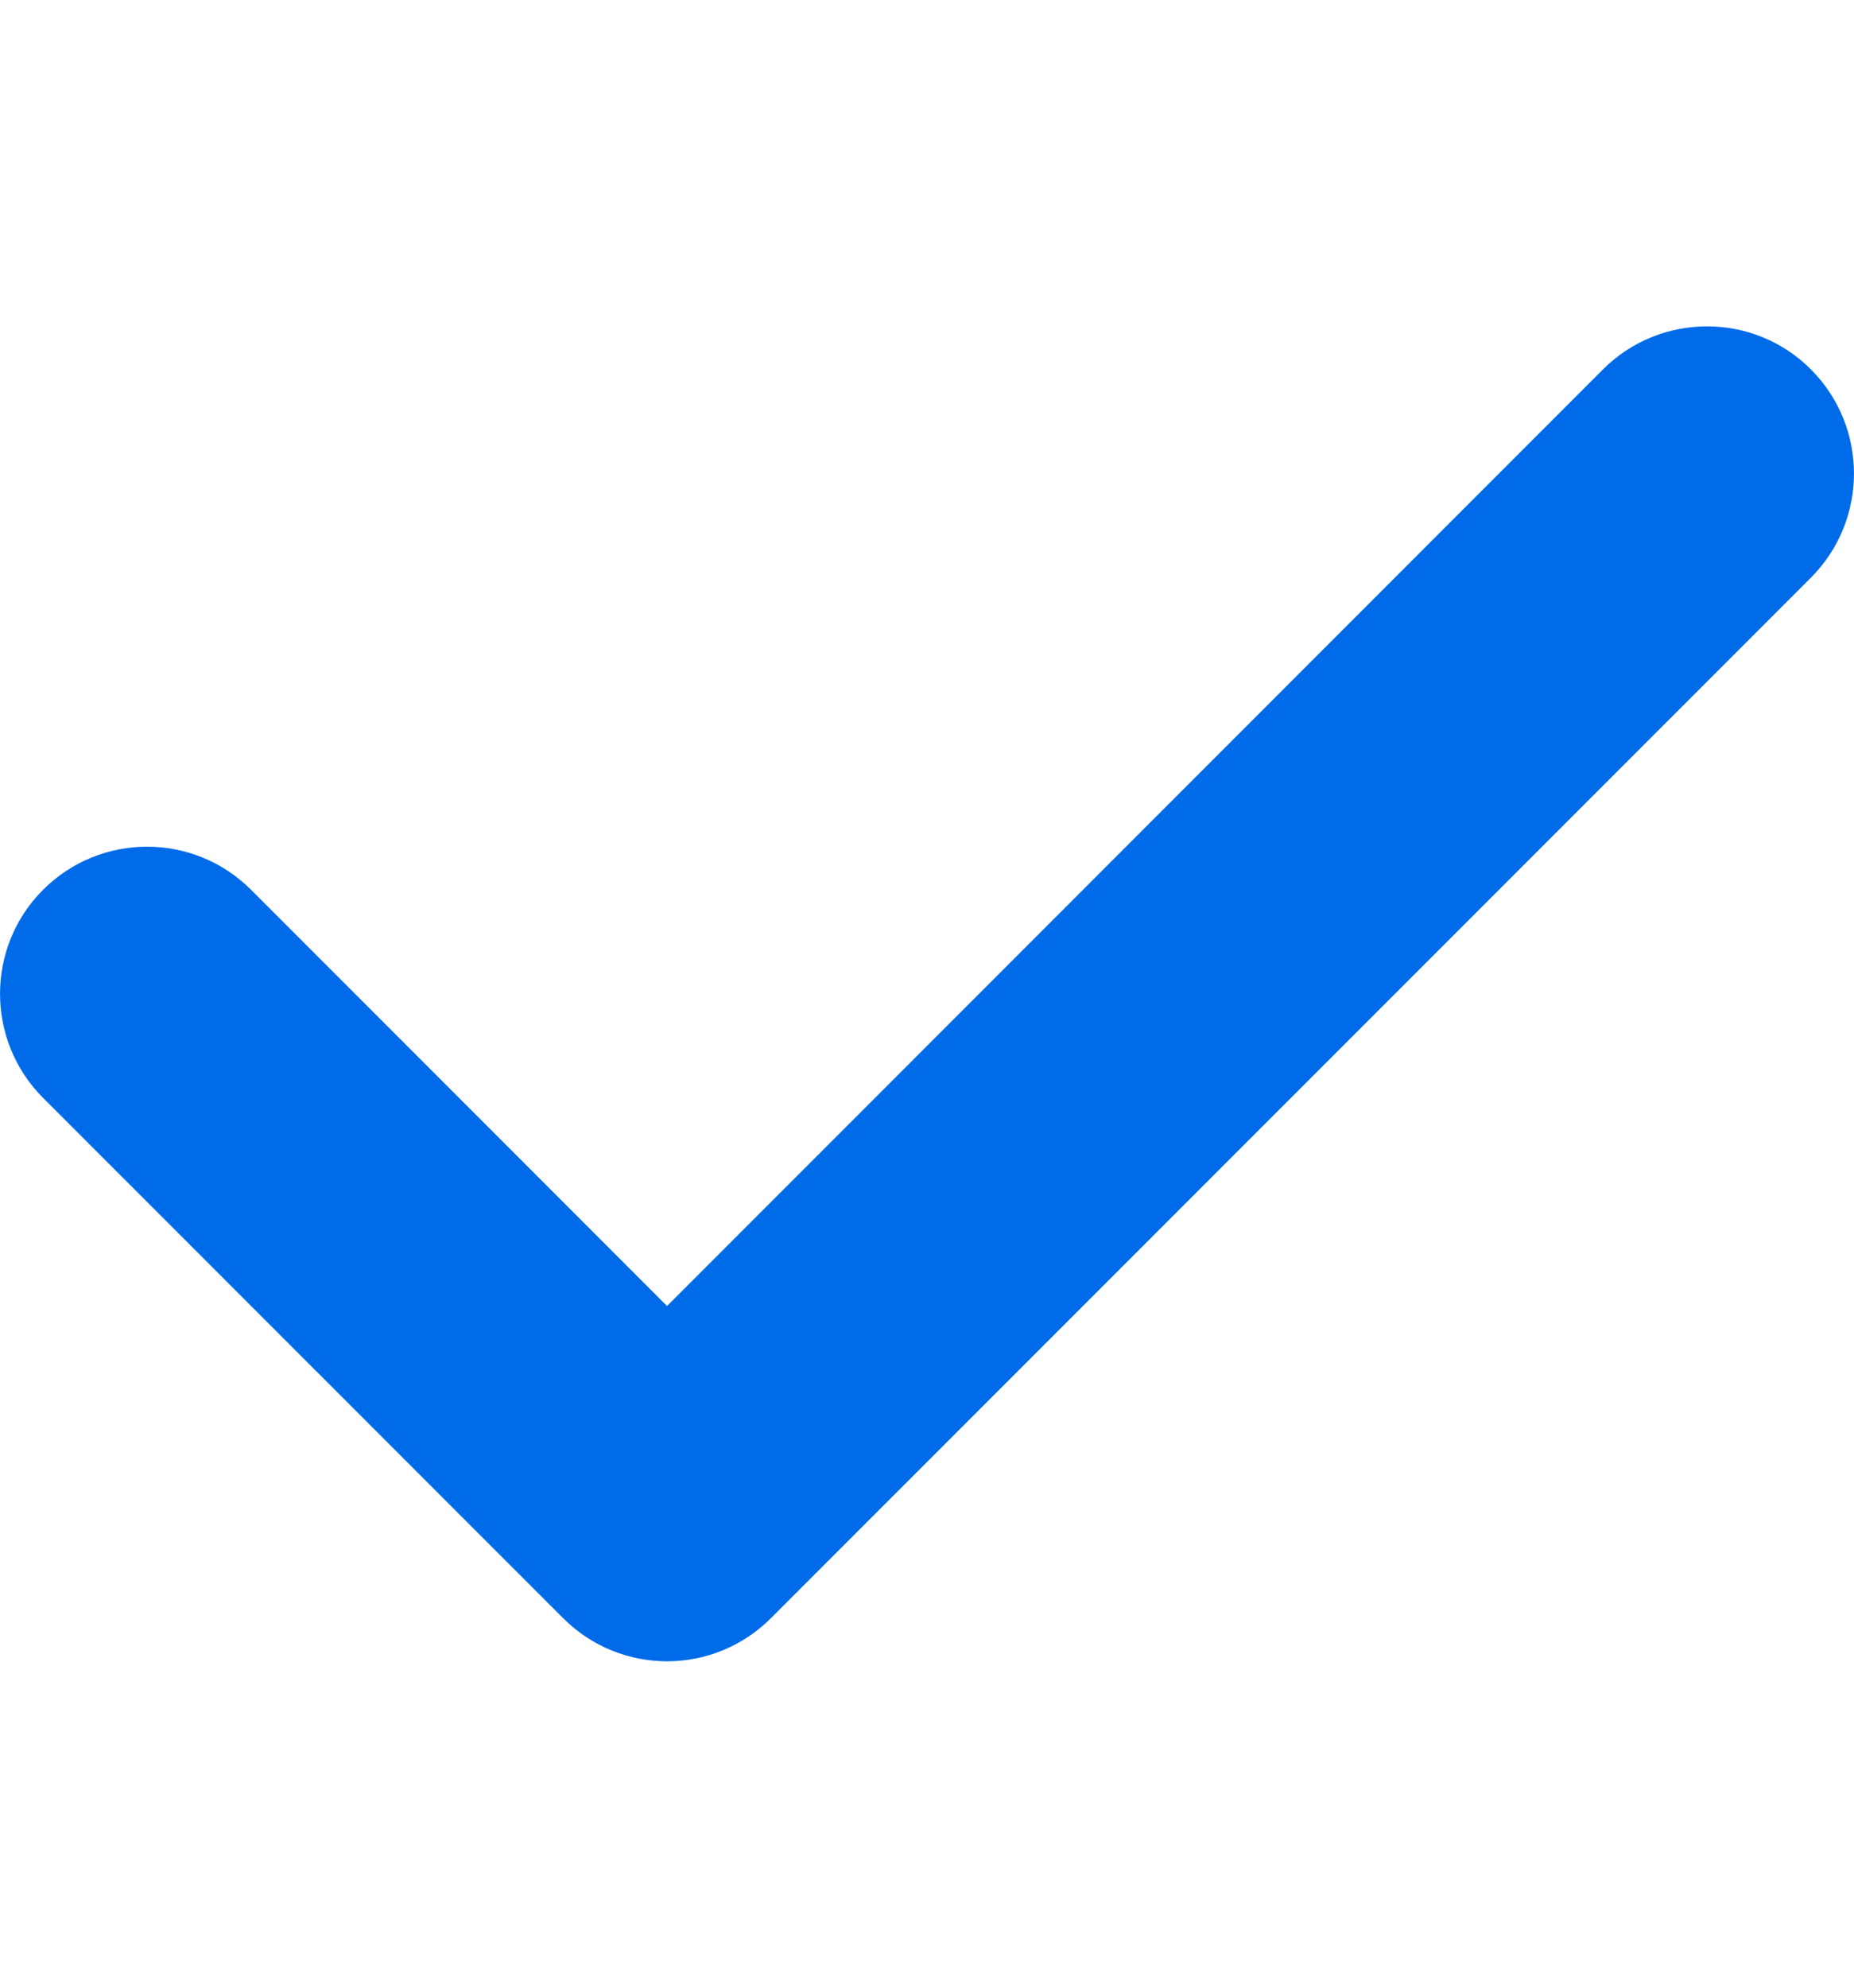 <svg width="14" height="15" viewBox="0 0 14 15" fill="none" xmlns="http://www.w3.org/2000/svg">
<g clip-path="url(#clip0_8_5693)">
<path d="M13.675 2.788C13.242 2.354 12.538 2.355 12.104 2.788L5.037 9.856L1.896 6.715C1.462 6.281 0.759 6.281 0.325 6.715C-0.108 7.148 -0.108 7.851 0.325 8.285L4.252 12.211C4.468 12.428 4.753 12.537 5.037 12.537C5.321 12.537 5.605 12.428 5.822 12.211L13.675 4.359C14.108 3.925 14.108 3.222 13.675 2.788Z" fill="#006BE9"/>
</g>
<defs>
<clipPath id="clip0_8_5693">
<rect width="14" height="14" fill="white" transform="translate(0 0.5)"/>
</clipPath>
</defs>
</svg>
